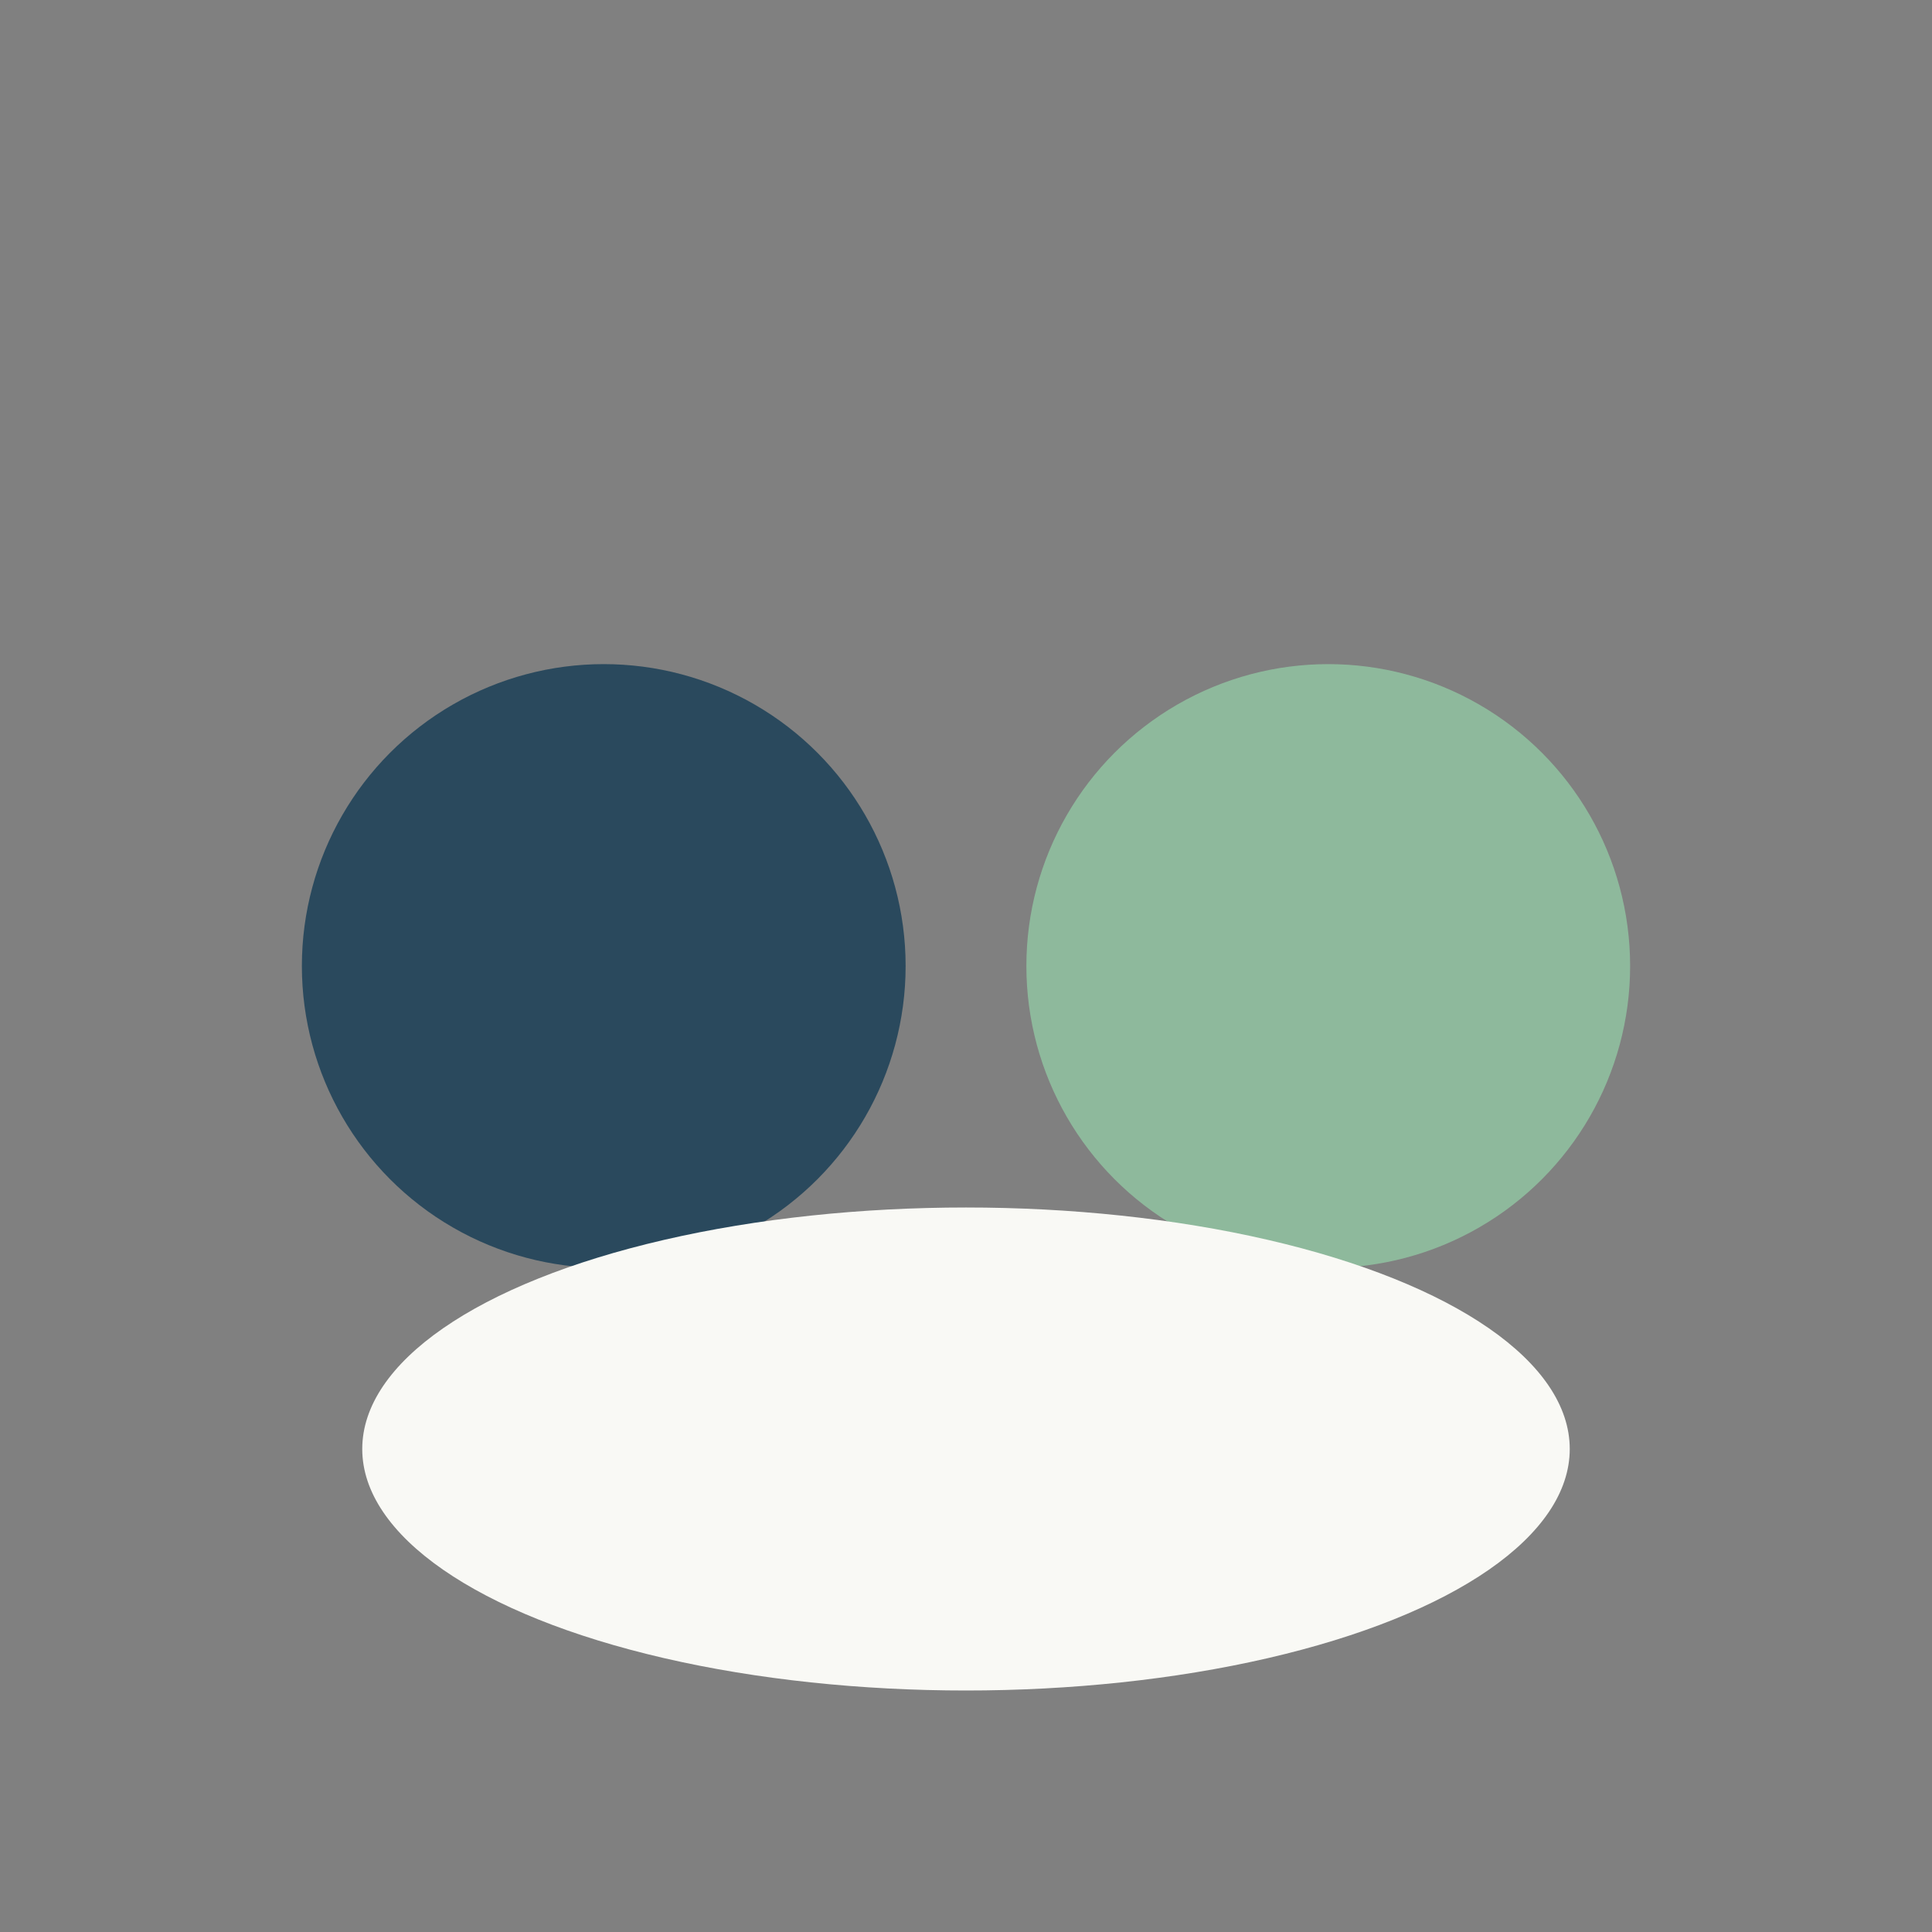 <?xml version="1.0" encoding="UTF-8"?>
<svg xmlns="http://www.w3.org/2000/svg" width="32" height="32" viewBox="0 0 32 32"><rect x="0" y="0" width="32" height="32" fill="#808080" stroke="none"/><circle cx="10" cy="16" r="5" fill="#2A495D"/><circle cx="22" cy="16" r="5" fill="#8EB99C"/><ellipse cx="16" cy="24" rx="10" ry="4" fill="#F9F9F5"/></svg>